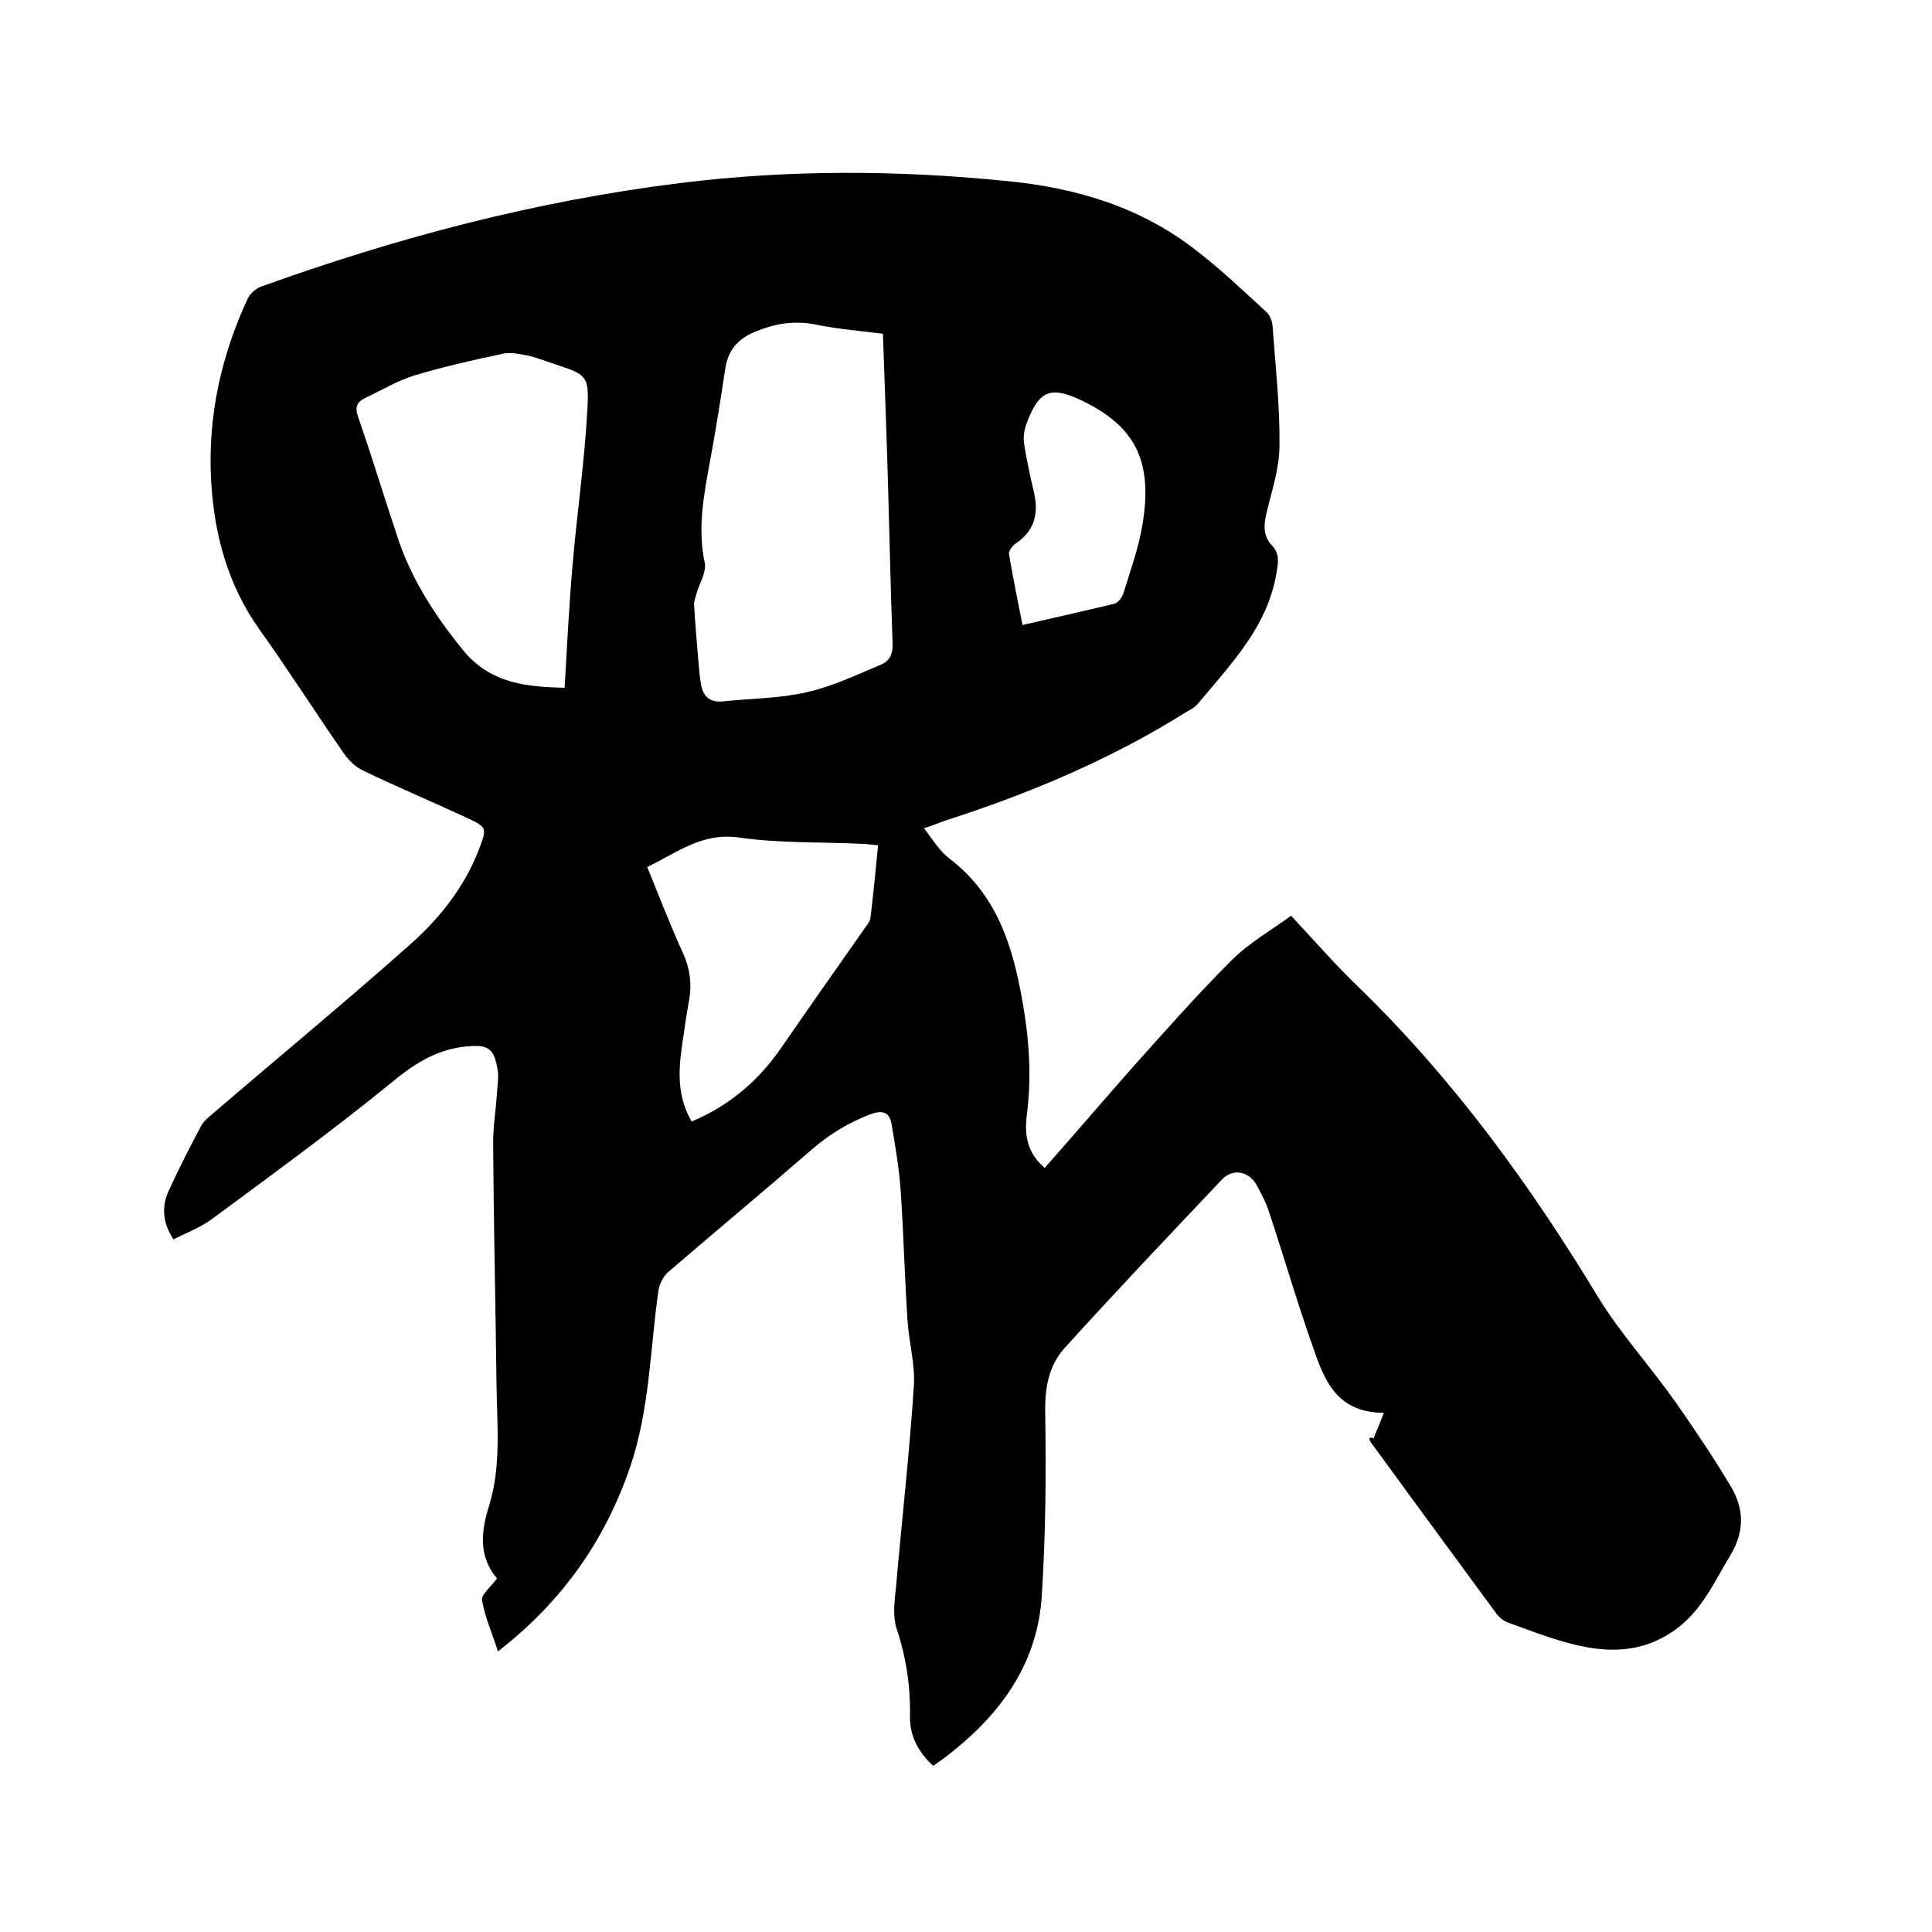 <svg enable-background="new 0 0 400 400" viewBox="0 0 400 400" xmlns="http://www.w3.org/2000/svg"><path d="m284.4 297.8c.6-1.6 1.3-3.1 2.1-5.3-9.9 0-12.4-7-14.7-13.7-3.3-9.3-6-18.7-9.1-28-.6-1.9-1.6-3.7-2.5-5.4-1.6-2.9-4.9-3.6-7.2-1.2-10.9 11.5-21.8 23-32.5 34.8-3.4 3.7-4.2 8.4-4.1 13.5.2 12.6.1 25.2-.7 37.7-.8 13.8-8.1 24.2-18.7 32.6-1.2 1-2.5 1.9-3.8 2.8-3.1-2.9-4.9-6.2-4.8-10.4.1-6.2-.8-12.2-2.8-18.1-.8-2.6-.4-5.6-.1-8.4 1.2-13.9 2.8-27.8 3.7-41.7.3-4.5-1-9-1.3-13.5-.6-8.9-.8-17.7-1.4-26.6-.3-4.7-1.1-9.4-1.9-14.1-.4-2.4-1.7-3.1-4.4-2.1-4.4 1.7-8.3 4-11.9 7.1-9.9 8.6-20 17-30 25.6-1 .9-1.8 2.5-2 3.9-1.7 12.1-1.8 24.5-5.8 36.3-5.2 15.3-14.1 28-27.4 38.3-1.2-3.7-2.7-7.1-3.3-10.6-.2-1.2 1.9-2.8 3.1-4.5-3.9-4.6-3.3-9.8-1.6-15.2 2.5-8.2 1.6-16.6 1.5-24.9-.2-16.7-.6-33.5-.7-50.2 0-3.5.6-6.9.8-10.4.1-1.6.4-3.2.1-4.7-.7-4.6-2.2-5.2-6.8-4.7-6.3.7-10.9 3.9-15.6 7.8-11.9 9.7-24.3 18.7-36.6 27.8-2.4 1.8-5.3 2.9-8.1 4.3-2.2-3.4-2.5-6.7-1-10 2.1-4.6 4.4-9.1 6.8-13.6.5-.9 1.4-1.6 2.2-2.3 13.5-11.6 27.2-22.9 40.5-34.7 6.3-5.5 11.6-12 14.7-20 1.8-4.7 1.8-4.7-2.7-6.8-7.1-3.3-14.3-6.3-21.3-9.7-1.5-.7-2.9-2.1-3.9-3.5-5.9-8.5-11.5-17.3-17.5-25.7-6.6-9.3-9.4-19.8-10-31-.7-13.1 2.1-25.7 7.6-37.5.5-1 1.6-2 2.6-2.4 28.2-10.2 57.1-17.8 86.9-21.5 22.6-2.8 45.1-2.7 67.8-.4 14.3 1.4 27.6 5.4 39 14.3 5.1 3.9 9.8 8.4 14.6 12.8.8.7 1.3 2.2 1.3 3.3.6 8.1 1.5 16.3 1.4 24.4 0 4.7-1.6 9.3-2.7 14-.6 2.5-.7 4.7 1.2 6.7 1.5 1.6 1.3 3.3.9 5.5-1.8 11.2-9.4 18.9-16.2 27.1-.7.9-1.8 1.4-2.8 2-15.5 9.7-32.2 16.7-49.6 22.3-1.2.4-2.3.9-4.4 1.6 1.9 2.4 3.2 4.7 5.2 6.2 9.9 7.5 13.2 18.2 15.2 29.7 1.4 7.8 1.9 15.5.9 23.4-.5 3.9-.1 7.8 3.7 11 6.1-6.9 12-13.8 18-20.6 6.8-7.6 13.5-15.2 20.7-22.4 3.6-3.6 8.2-6.2 12.3-9.2 4.9 5.2 9.2 10.2 13.9 14.7 19.7 19.1 35.6 41 49.7 64.3 4.6 7.5 10.7 14.2 15.8 21.4 4 5.7 7.9 11.5 11.5 17.5 2.9 4.7 3.1 9.5 0 14.6-3.4 5.6-5.9 11.5-11.6 15.5-7.2 5-14.7 4.6-22.5 2.4-4-1.1-7.8-2.6-11.7-4-.9-.3-1.9-1-2.5-1.8-8.7-11.8-17.4-23.7-26.1-35.6-.2-.2-.2-.6-.3-.9.4-.1.7 0 .9.1zm-101.6-228.7c-4.9-.6-9.5-1-13.9-1.9-4.5-.9-8.5-.2-12.6 1.5-3.4 1.4-5.5 3.7-6.1 7.4-1 6.5-2 13-3.2 19.4-1.3 7-2.6 13.9-1.1 21 .4 1.9-1 4.1-1.6 6.1-.2.8-.6 1.7-.6 2.5.2 3.6.5 7.1.8 10.7.2 2.1.3 4.2.7 6.2.5 2.4 2 3.5 4.6 3.2 5.8-.6 11.7-.6 17.3-1.9 5.3-1.2 10.3-3.6 15.3-5.7 2-.8 2.5-2.5 2.4-4.6-.4-10.4-.6-20.7-.9-31.1-.3-10.7-.7-21.6-1.1-32.8zm-65.9 73.3c.5-8.7.9-16.8 1.6-24.9.9-10.8 2.5-21.6 3.1-32.5.4-7.4-.1-7.4-7-9.7-1.8-.6-3.6-1.3-5.4-1.7-1.6-.3-3.4-.7-4.9-.4-6.2 1.3-12.4 2.7-18.4 4.5-3.6 1.1-6.9 3.1-10.3 4.7-1.6.8-2.2 1.8-1.5 3.8 3 8.6 5.6 17.3 8.5 25.9 2.9 8.3 7.6 15.5 13.1 22.3 5.8 7.3 13.7 7.8 21.2 8zm26.3 89.8c7.8-3.3 13.8-8.4 18.5-15.2 5.8-8.4 11.7-16.8 17.6-25.2.4-.5.8-1.1.9-1.6.6-5 1.1-10 1.6-15.2-1.5-.1-2.5-.3-3.5-.3-8.4-.4-17-.1-25.3-1.3-7.7-1.1-12.9 3.2-19 6.1 2.5 6.1 4.7 11.9 7.3 17.6 1.6 3.4 2 6.8 1.3 10.4-.4 2.1-.7 4.2-1 6.3-.9 6-2 12.2 1.6 18.4zm68.5-102.8c6.5-1.5 12.8-2.9 19-4.4.8-.2 1.6-1.3 1.9-2.2 1.4-4.6 3.1-9.2 3.9-14 2.3-13.5-1.5-20.7-13-26.1-5.9-2.7-8.3-1.8-10.7 4.3-.6 1.4-1 3.1-.8 4.6.5 3.5 1.3 7 2.1 10.5 1 4.4 0 7.9-3.9 10.5-.6.4-1.4 1.5-1.3 2.1.8 4.8 1.8 9.6 2.8 14.7z"/></svg>